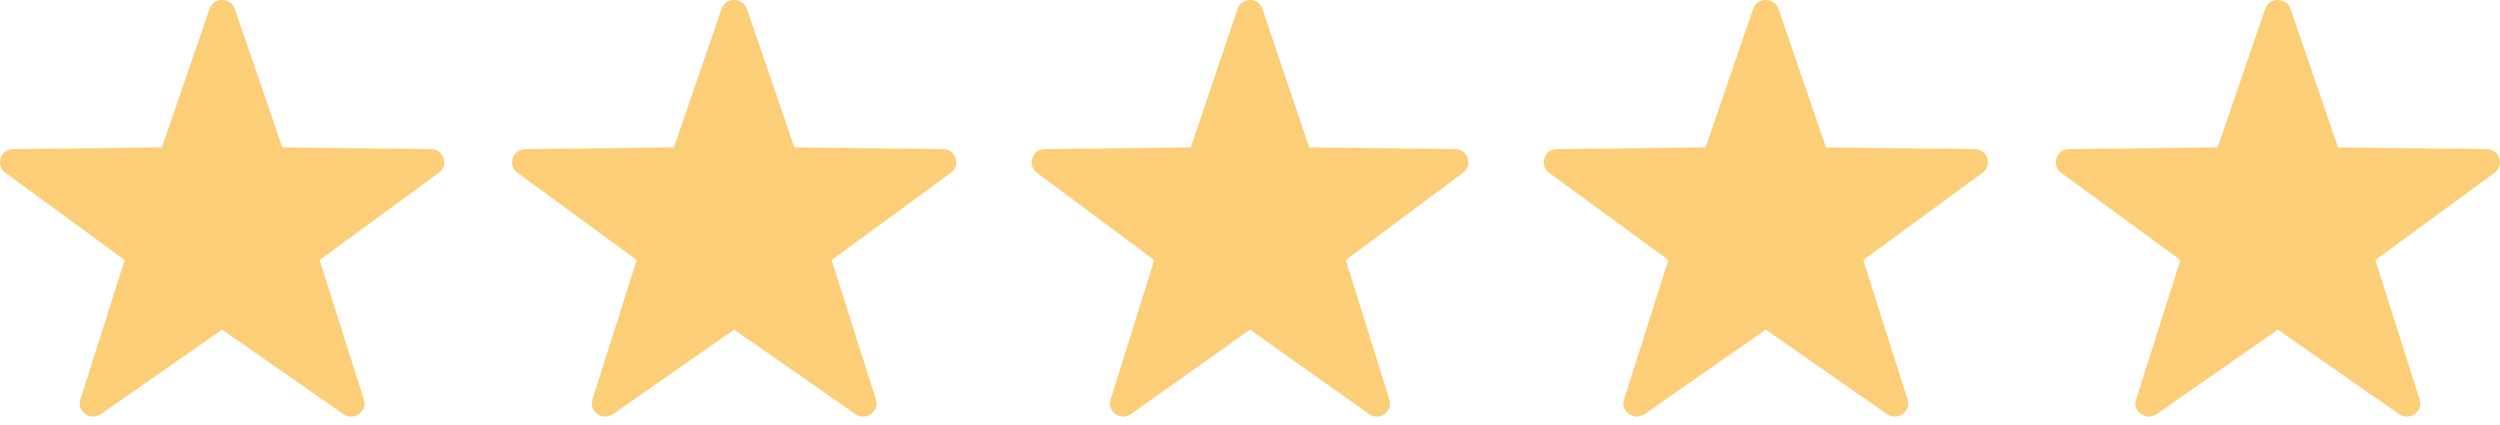 <svg width="100" height="17" viewBox="0 0 100 17" fill="none" xmlns="http://www.w3.org/2000/svg">
<path d="M9.392 0.358L11.295 5.897L17.242 5.965C17.753 5.97 17.965 6.611 17.555 6.911L12.784 10.402L14.556 15.982C14.708 16.463 14.154 16.858 13.737 16.567L8.886 13.186L4.034 16.567C3.617 16.858 3.063 16.461 3.215 15.982L4.987 10.401L0.216 6.911C-0.194 6.611 0.018 5.97 0.529 5.964L6.476 5.896L8.379 0.357C8.543 -0.119 9.229 -0.119 9.392 0.358Z" fill="#FCCE78"/>
<path d="M29.874 0.358L31.777 5.897L37.723 5.965C38.235 5.97 38.447 6.611 38.036 6.911L33.266 10.402L35.038 15.982C35.19 16.463 34.636 16.858 34.218 16.567L29.368 13.186L24.516 16.567C24.099 16.858 23.544 16.461 23.697 15.982L25.469 10.401L20.698 6.911C20.288 6.611 20.5 5.97 21.011 5.964L26.957 5.896L28.86 0.357C29.025 -0.119 29.71 -0.119 29.874 0.358Z" fill="#FCCE78"/>
<path d="M50.498 0.358L52.369 5.897L58.215 5.965C58.718 5.97 58.926 6.611 58.522 6.911L53.833 10.402L55.575 15.982C55.724 16.463 55.179 16.858 54.769 16.567L50 13.186L45.231 16.567C44.821 16.858 44.276 16.461 44.426 15.982L46.168 10.401L41.478 6.911C41.074 6.611 41.283 5.97 41.786 5.964L47.631 5.896L49.502 0.357C49.663 -0.119 50.337 -0.119 50.498 0.358Z" fill="#FCCE78"/>
<path d="M71.139 0.358L73.042 5.897L78.988 5.965C79.5 5.97 79.712 6.611 79.302 6.911L74.531 10.402L76.303 15.982C76.455 16.463 75.901 16.858 75.483 16.567L70.633 13.186L65.781 16.567C65.364 16.858 64.81 16.461 64.962 15.982L66.734 10.401L61.963 6.911C61.553 6.611 61.765 5.97 62.276 5.964L68.223 5.896L70.126 0.357C70.29 -0.119 70.976 -0.119 71.139 0.358Z" fill="#FCCE78"/>
<path d="M91.621 0.358L93.524 5.897L99.47 5.965C99.982 5.97 100.194 6.611 99.784 6.911L95.013 10.402L96.785 15.982C96.937 16.463 96.383 16.858 95.965 16.567L91.115 13.186L86.263 16.567C85.846 16.858 85.291 16.461 85.444 15.982L87.216 10.401L82.445 6.911C82.035 6.611 82.247 5.97 82.758 5.964L88.704 5.896L90.608 0.357C90.772 -0.119 91.457 -0.119 91.621 0.358Z" fill="#FCCE78"/>
</svg>
